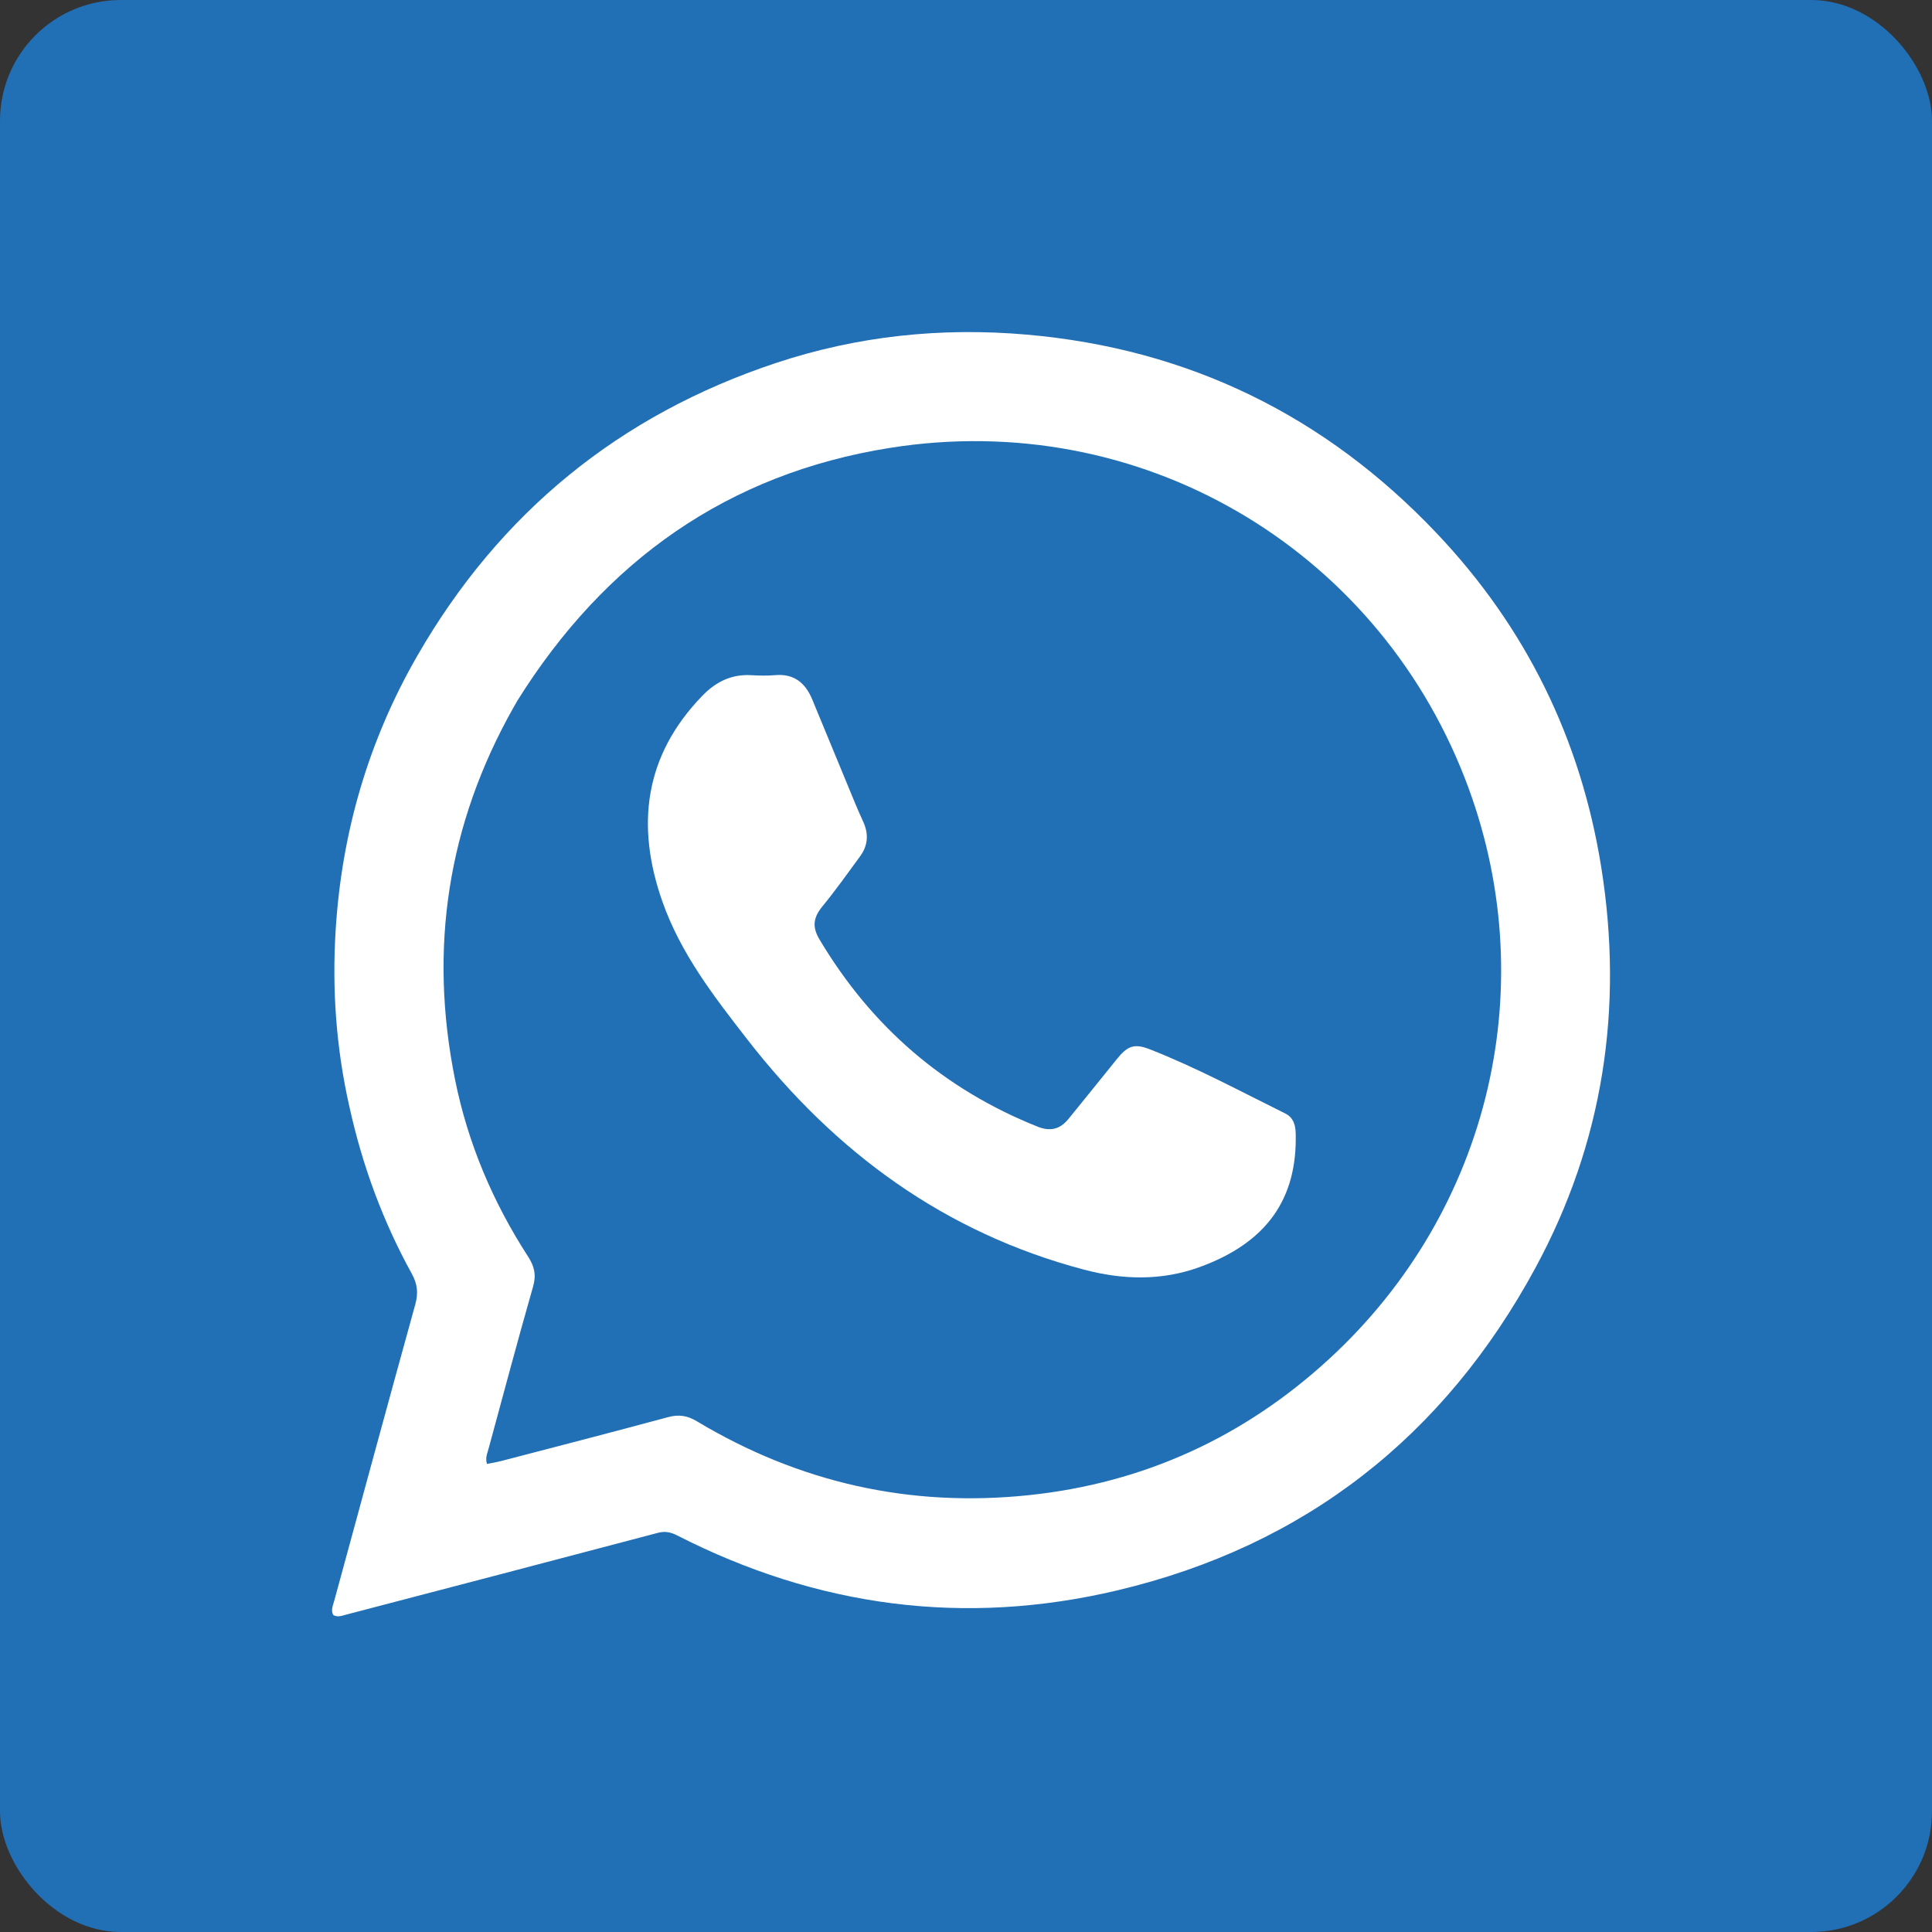 <svg width="64" height="64" viewBox="0 0 64 64" fill="none" xmlns="http://www.w3.org/2000/svg">
<rect x="0" y="0" width="64" height="64" fill="#333333" stroke="none"/>
<rect width="64" height="64" rx="4" fill="#216FB5"/>
<path d="M11.574 36.66C11.132 34.708 10.998 32.763 11.119 30.811C11.319 27.578 12.207 24.531 13.826 21.72C16.553 16.984 20.524 13.744 25.708 12.023C28.404 11.128 31.18 10.837 34.015 11.085C39.374 11.554 43.894 13.769 47.582 17.654C50.541 20.771 52.364 24.474 53.044 28.732C53.788 33.397 53.11 37.848 50.866 41.994C47.843 47.58 43.227 51.208 37.022 52.681C31.95 53.885 27.075 53.234 22.432 50.863C22.227 50.758 22.038 50.714 21.799 50.776C18.358 51.686 14.913 52.586 11.469 53.486C11.329 53.523 11.188 53.584 11.04 53.501C10.953 53.338 11.029 53.185 11.071 53.032C11.964 49.756 12.852 46.478 13.758 43.206C13.86 42.835 13.828 42.533 13.643 42.197C12.688 40.466 12.008 38.628 11.574 36.66ZM17.139 23.21C17.095 23.287 17.051 23.364 17.007 23.442C14.826 27.308 14.199 31.422 15.074 35.763C15.498 37.87 16.327 39.823 17.494 41.627C17.7 41.946 17.77 42.23 17.66 42.615C17.148 44.403 16.672 46.201 16.183 47.996C16.142 48.148 16.069 48.297 16.132 48.495C16.293 48.462 16.45 48.438 16.603 48.398C18.446 47.917 20.29 47.442 22.129 46.945C22.485 46.848 22.768 46.892 23.085 47.082C26.478 49.116 30.143 49.942 34.083 49.529C37.903 49.128 41.226 47.596 44.036 45.011C49.391 40.084 51.157 32.535 48.521 25.77C45.541 18.121 37.752 13.517 29.473 14.838C24.12 15.691 20.043 18.565 17.139 23.21Z" fill="white"/>
<path d="M28.036 25.904C28.227 26.357 28.391 26.786 28.586 27.2C28.782 27.617 28.758 28.004 28.49 28.369C28.08 28.93 27.677 29.496 27.237 30.033C26.945 30.39 26.898 30.701 27.142 31.112C28.857 33.995 31.252 36.076 34.372 37.322C34.792 37.489 35.115 37.41 35.393 37.068C35.922 36.412 36.456 35.761 36.982 35.103C37.344 34.65 37.561 34.553 38.091 34.76C39.633 35.365 41.092 36.151 42.574 36.885C42.843 37.018 42.915 37.26 42.922 37.55C42.977 39.724 41.953 41.168 39.739 41.974C38.475 42.434 37.185 42.397 35.903 42.057C31.291 40.836 27.661 38.171 24.764 34.443C23.657 33.019 22.547 31.589 21.94 29.858C21.056 27.337 21.346 25.035 23.262 23.052C23.706 22.592 24.224 22.329 24.877 22.366C25.143 22.381 25.411 22.388 25.675 22.365C26.304 22.309 26.679 22.623 26.906 23.169C27.28 24.069 27.651 24.971 28.036 25.904Z" fill="white"/>
</svg>
